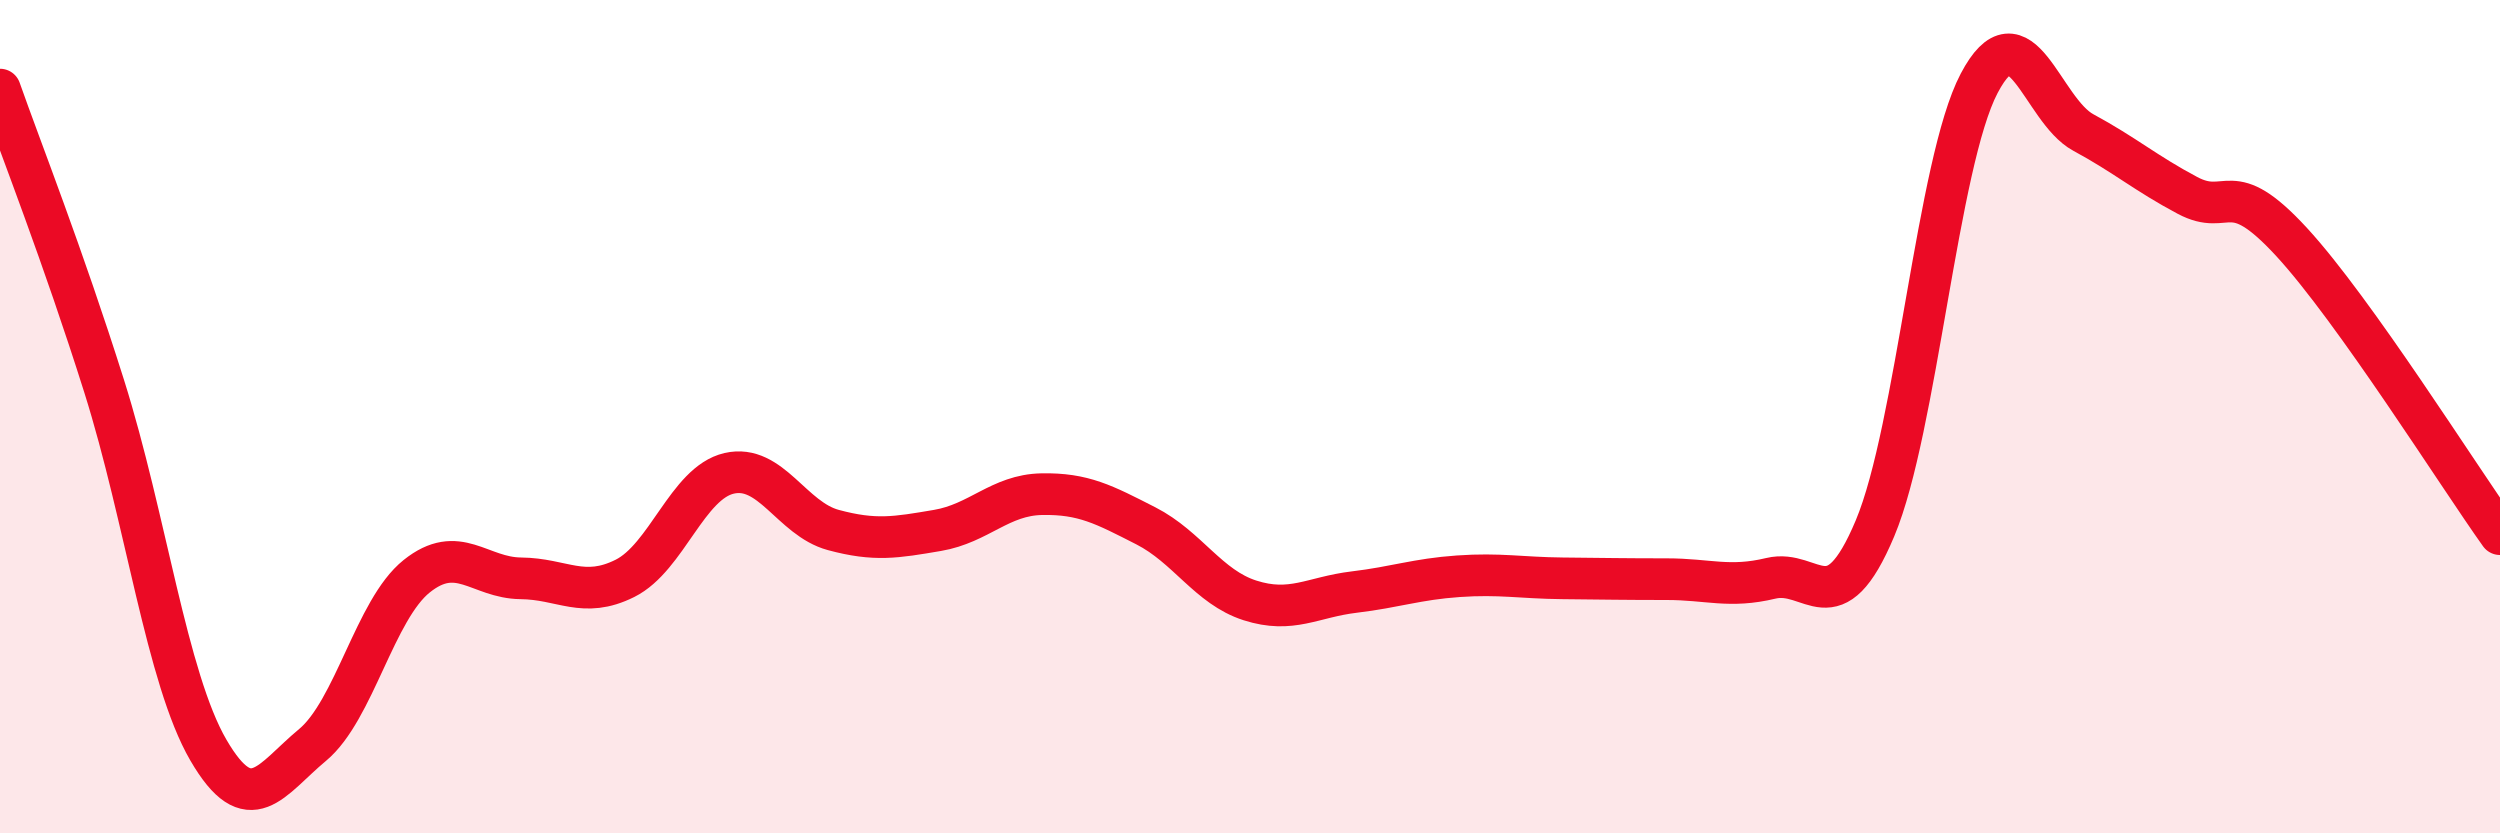 
    <svg width="60" height="20" viewBox="0 0 60 20" xmlns="http://www.w3.org/2000/svg">
      <path
        d="M 0,2.15 C 0.5,3.57 1.5,6.1 2.5,9.27 C 3.5,12.44 4,16.28 5,18 C 6,19.72 6.5,18.71 7.5,17.88 C 8.5,17.05 9,14.63 10,13.83 C 11,13.03 11.5,13.87 12.5,13.88 C 13.5,13.89 14,14.38 15,13.88 C 16,13.38 16.5,11.59 17.5,11.36 C 18.5,11.13 19,12.45 20,12.72 C 21,12.99 21.5,12.9 22.5,12.73 C 23.5,12.56 24,11.88 25,11.86 C 26,11.84 26.5,12.11 27.5,12.62 C 28.5,13.13 29,14.09 30,14.41 C 31,14.73 31.5,14.33 32.5,14.21 C 33.5,14.09 34,13.9 35,13.83 C 36,13.76 36.5,13.87 37.5,13.88 C 38.5,13.89 39,13.9 40,13.9 C 41,13.9 41.5,14.12 42.5,13.88 C 43.5,13.64 44,15.06 45,12.68 C 46,10.3 46.5,3.9 47.5,2 C 48.5,0.1 49,2.64 50,3.18 C 51,3.72 51.5,4.16 52.5,4.69 C 53.5,5.22 53.5,4.18 55,5.81 C 56.5,7.44 59,11.42 60,12.82L60 20L0 20Z"
        fill="#EB0A25"
        opacity="0.1"
        stroke-linecap="round"
        stroke-linejoin="round"
      />
      <path
        d="M 0,2.15 C 0.5,3.57 1.5,6.1 2.5,9.27 C 3.5,12.44 4,16.28 5,18 C 6,19.72 6.5,18.71 7.5,17.88 C 8.5,17.05 9,14.63 10,13.83 C 11,13.03 11.5,13.87 12.5,13.88 C 13.5,13.89 14,14.38 15,13.88 C 16,13.38 16.5,11.59 17.5,11.36 C 18.5,11.13 19,12.45 20,12.72 C 21,12.99 21.5,12.9 22.5,12.73 C 23.5,12.56 24,11.88 25,11.86 C 26,11.84 26.5,12.11 27.5,12.62 C 28.5,13.13 29,14.09 30,14.41 C 31,14.73 31.5,14.33 32.5,14.21 C 33.5,14.09 34,13.9 35,13.83 C 36,13.76 36.5,13.87 37.5,13.88 C 38.5,13.89 39,13.9 40,13.9 C 41,13.9 41.5,14.12 42.5,13.88 C 43.5,13.64 44,15.06 45,12.68 C 46,10.3 46.5,3.9 47.5,2 C 48.5,0.1 49,2.64 50,3.18 C 51,3.72 51.5,4.16 52.5,4.69 C 53.5,5.22 53.5,4.18 55,5.81 C 56.5,7.44 59,11.42 60,12.82"
        stroke="#EB0A25"
        stroke-width="1"
        fill="none"
        stroke-linecap="round"
        stroke-linejoin="round"
      />
    </svg>
  
